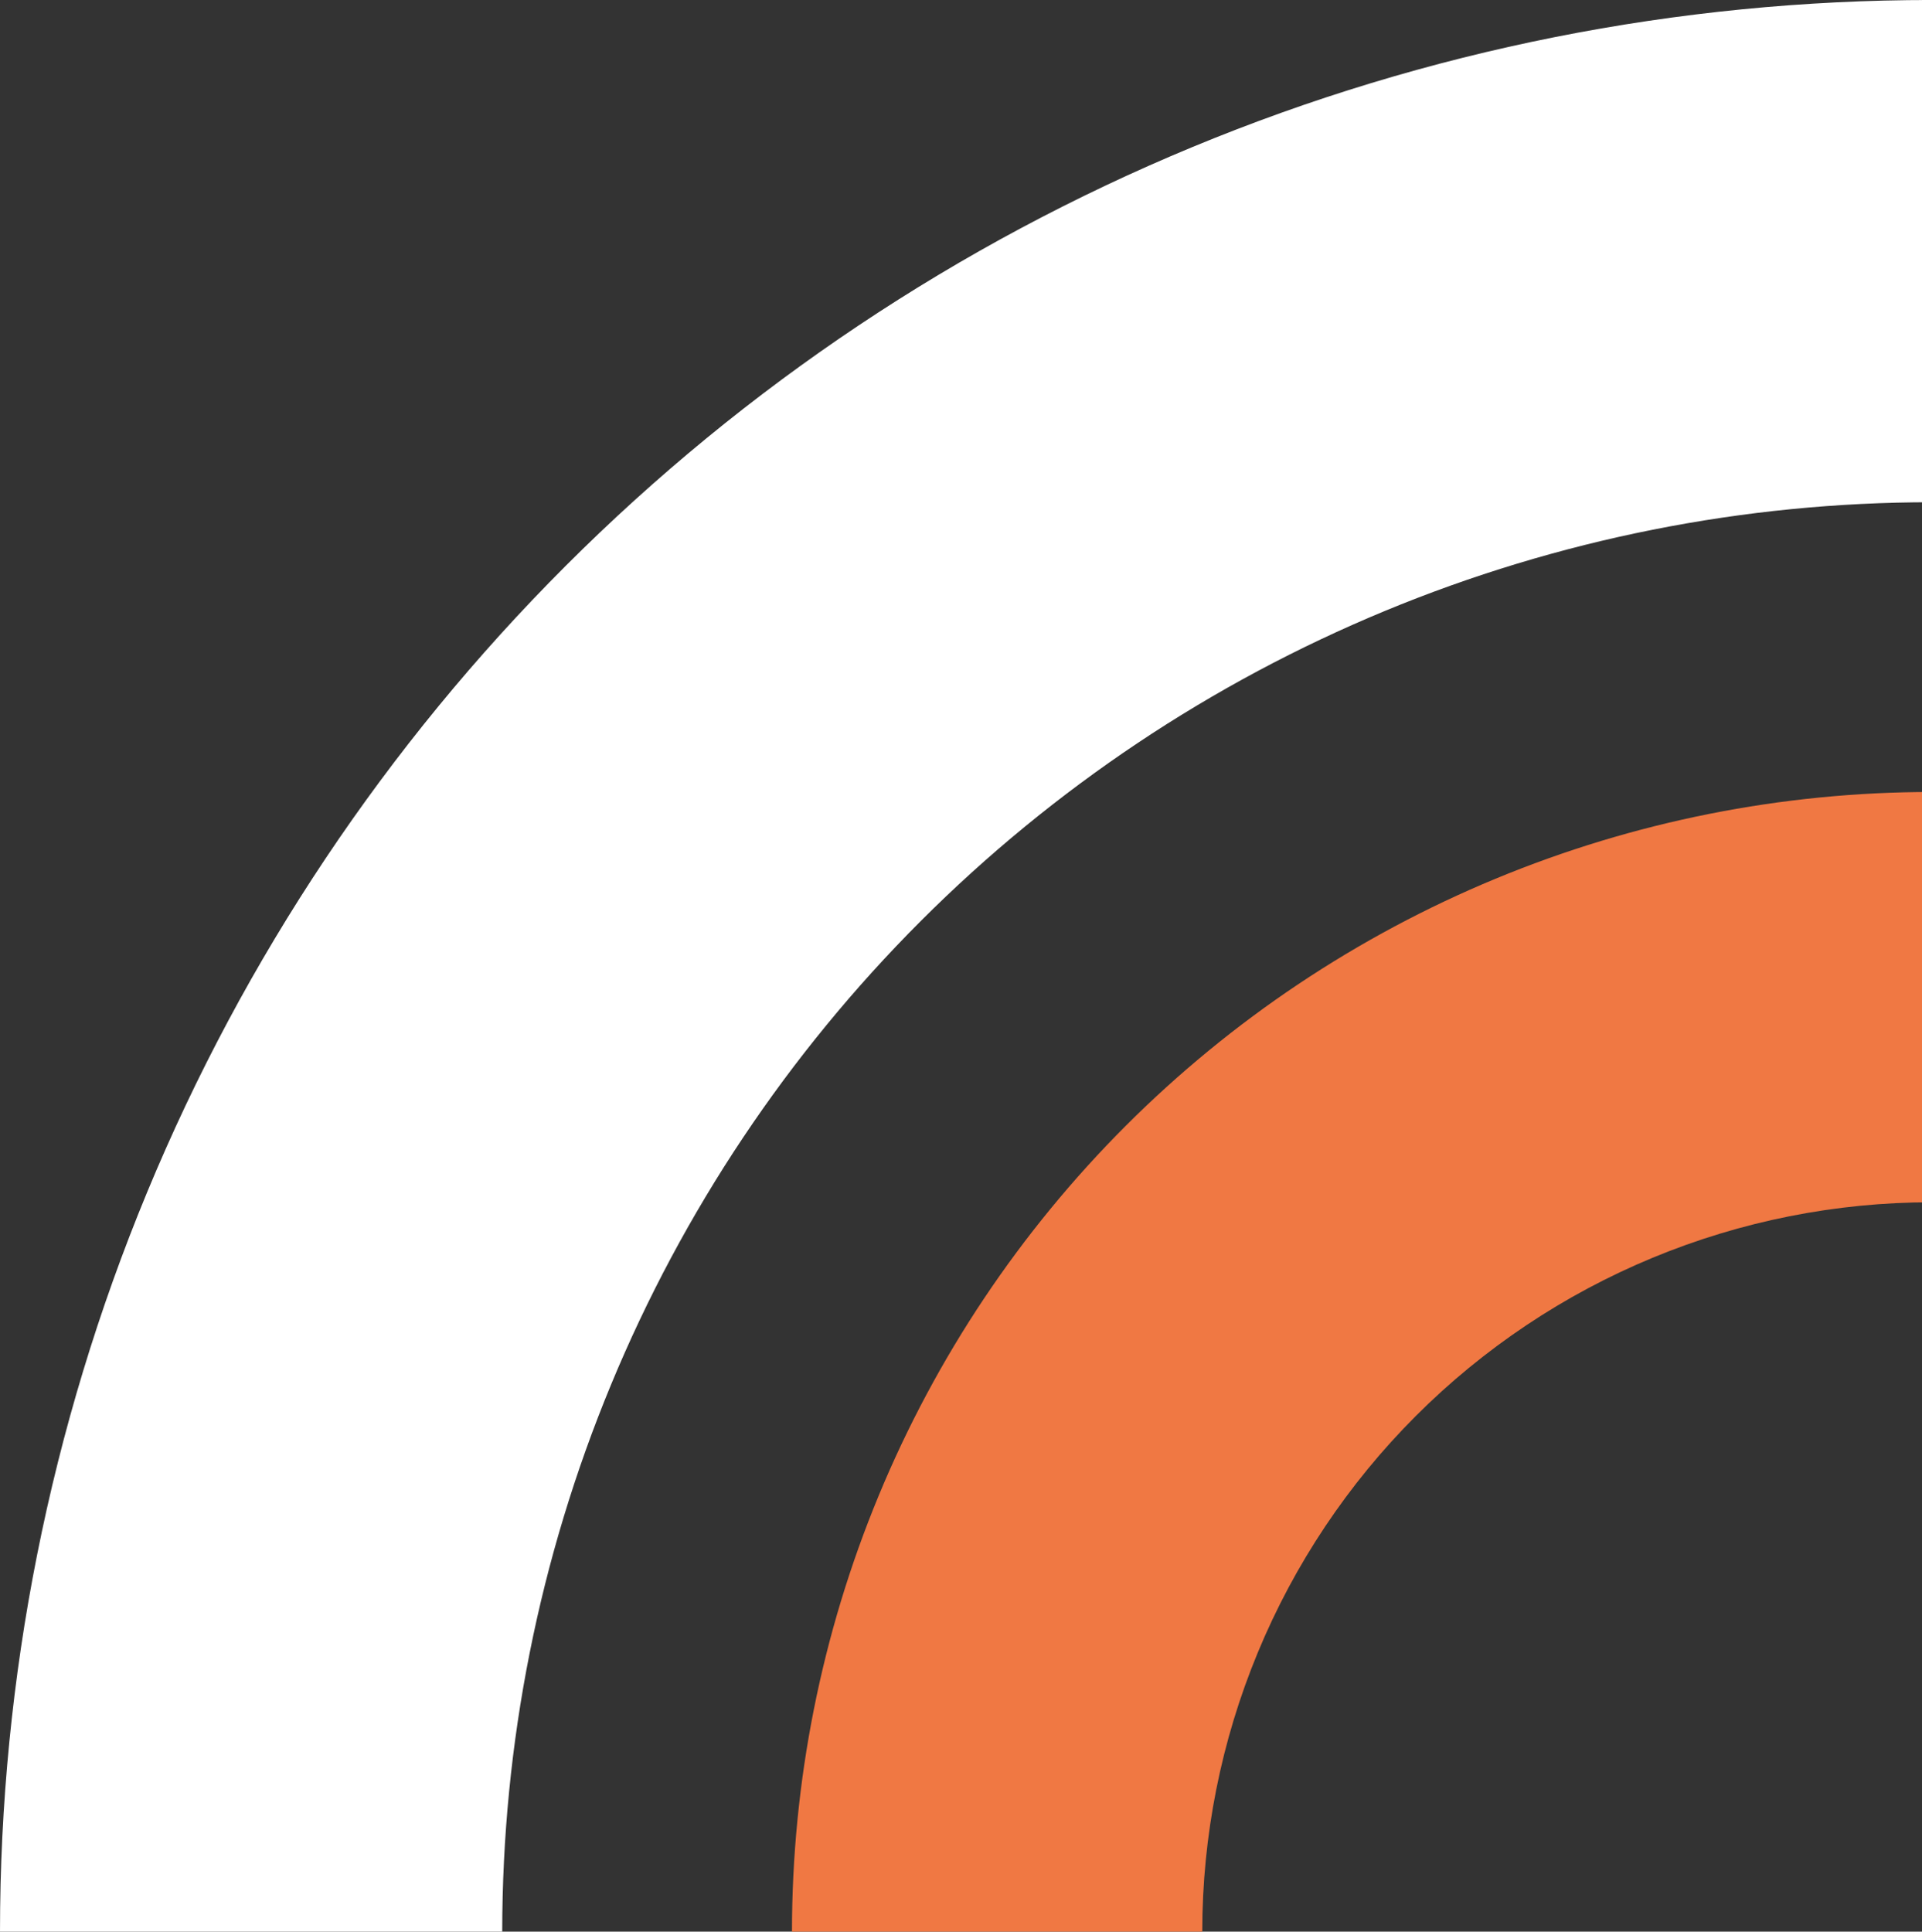 <?xml version="1.0" encoding="UTF-8"?> <svg xmlns="http://www.w3.org/2000/svg" width="199" height="200" viewBox="0 0 199 200" fill="none"><rect x="0" y="0" width="199" height="200" fill="#333333" stroke="none"/><g clip-path="url(#clip0_1_740)"><path d="M200 -1.74846e-05C173.736 -1.97807e-05 147.728 5.173 123.463 15.224C99.198 25.275 77.15 40.007 58.579 58.579C40.007 77.15 25.275 99.198 15.224 123.463C5.173 147.728 1.97807e-05 173.736 1.74846e-05 200L52 200C52 180.564 55.828 161.319 63.266 143.363C70.704 125.407 81.605 109.091 95.348 95.348C109.091 81.605 125.407 70.704 143.363 63.266C161.319 55.828 180.564 52 200 52L200 -1.74846e-05Z" fill="white"></path><path d="M200 82C184.504 82 169.16 85.052 154.843 90.982C140.527 96.912 127.519 105.604 116.561 116.561C105.604 127.519 96.912 140.527 90.982 154.843C85.052 169.16 82 184.504 82 200L124.48 200C124.48 190.083 126.433 180.262 130.229 171.1C134.024 161.937 139.587 153.612 146.599 146.599C153.612 139.587 161.937 134.024 171.1 130.229C180.262 126.433 190.083 124.48 200 124.48L200 82Z" fill="#F07843"></path></g><defs><clipPath id="clip0_1_740"><rect width="199" height="200" fill="white" transform="matrix(-1 0 0 1 199 0)"></rect></clipPath></defs></svg> 